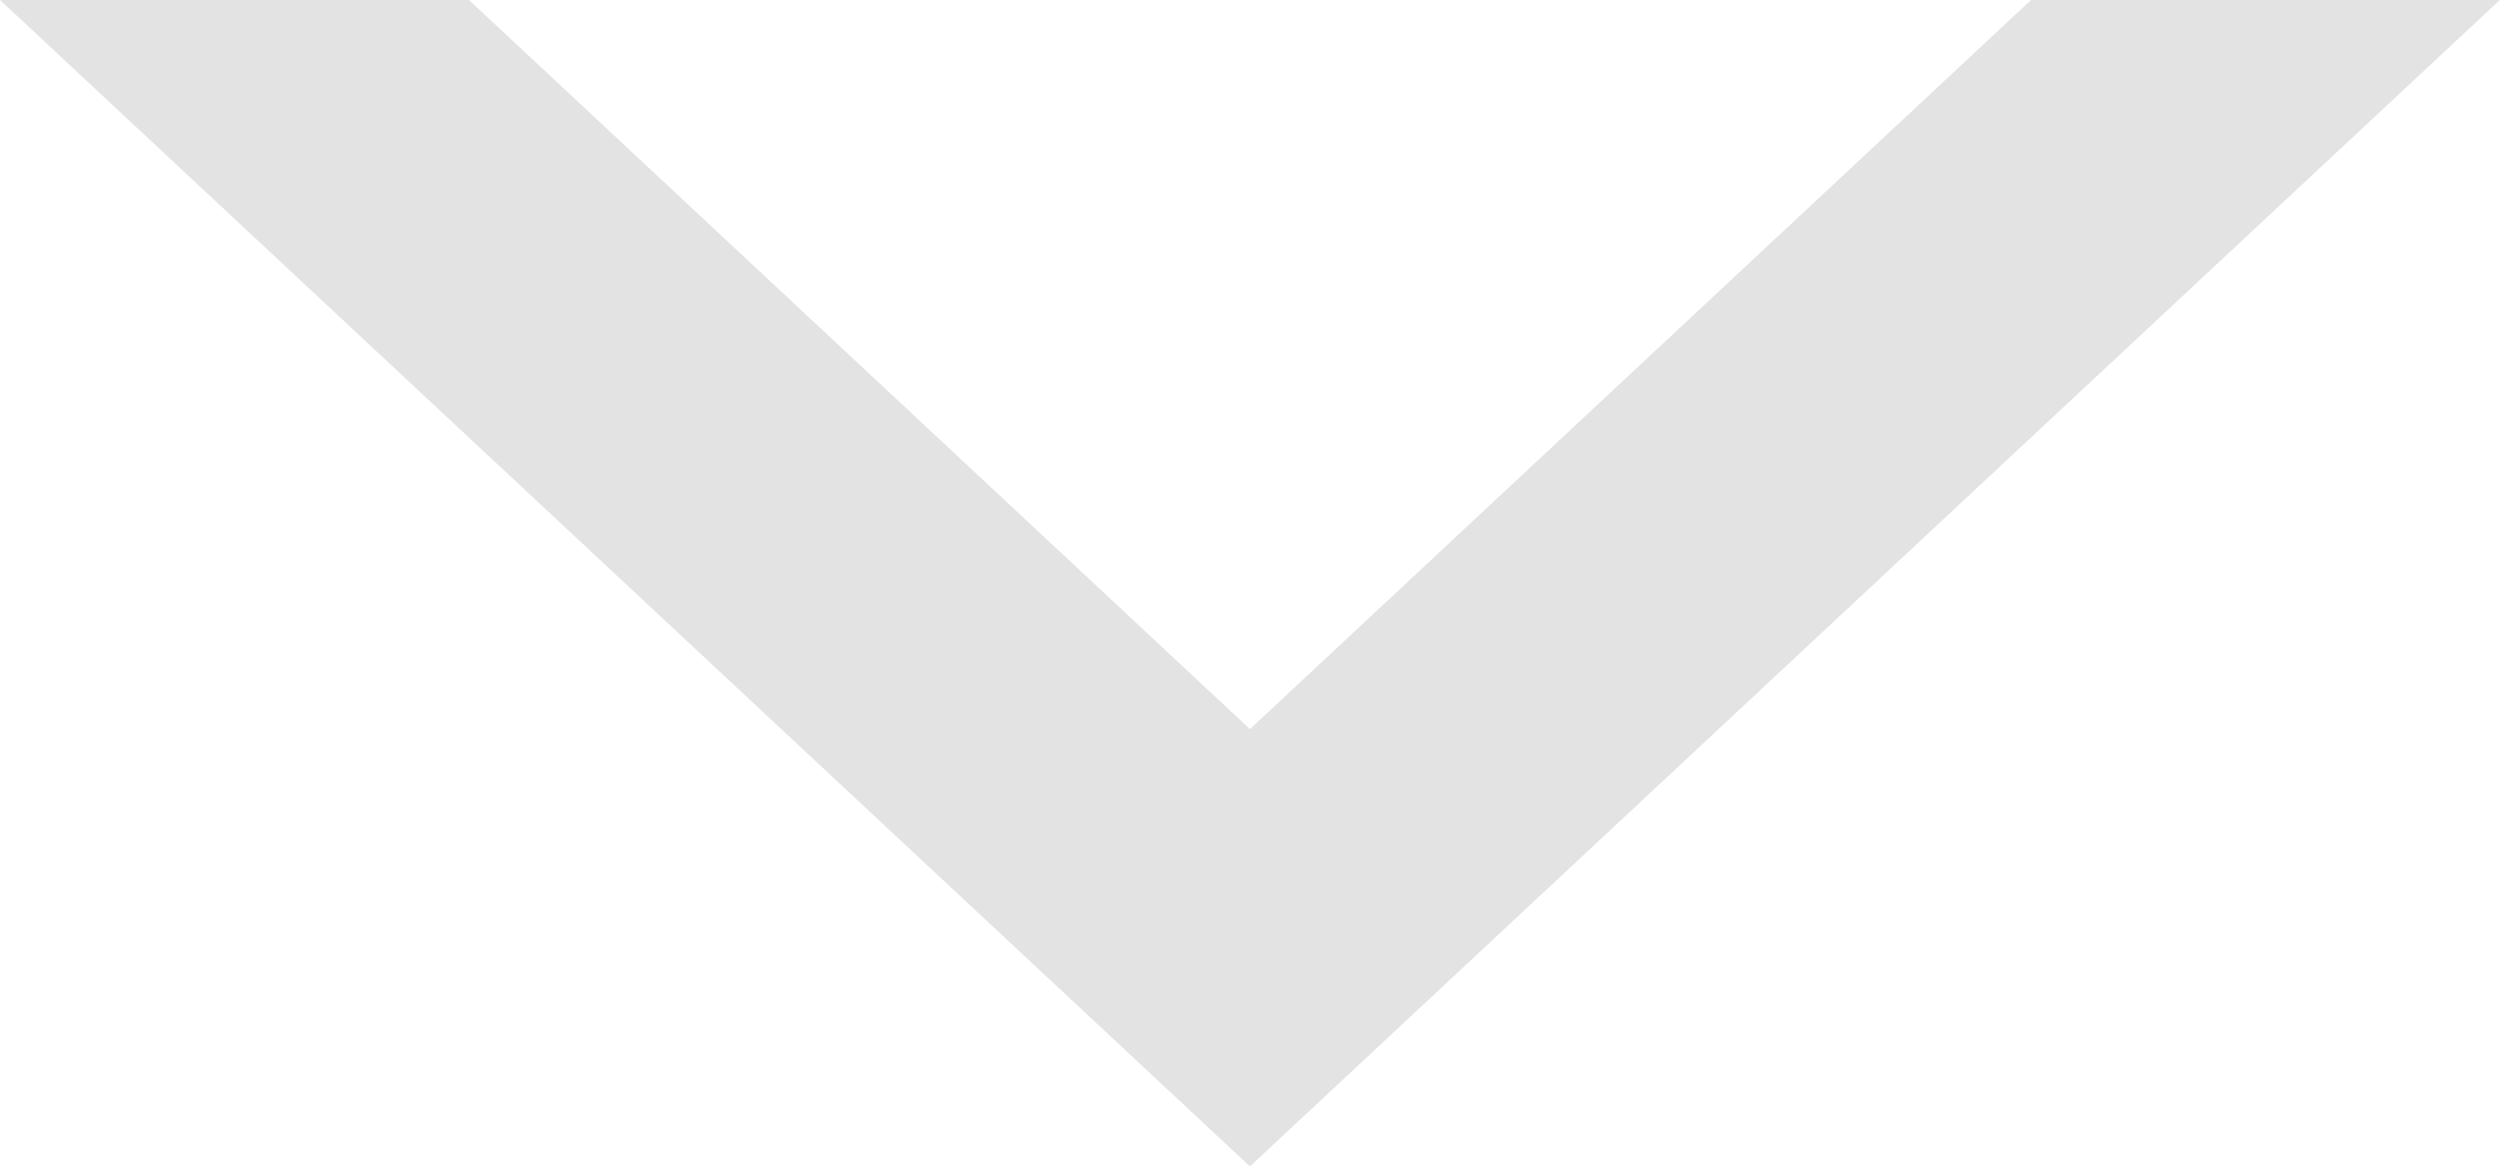 <svg xmlns="http://www.w3.org/2000/svg" width="15.869" height="7.404" viewBox="0 0 15.869 7.404">
  <g id="Вычитание_2" data-name="Вычитание 2" transform="translate(15.868 7.404) rotate(180)" fill="none" stroke-linecap="round">
    <path d="M15.868,7.4H12.891L7.934,2.776,2.976,7.4H0L7.934,0l7.933,7.4Z" stroke="none"/>
    <path d="M 15.868 7.404 L 12.891 7.404 L 7.934 2.776 L 2.976 7.404 L -0 7.404 L 7.934 3.993055543105584e-06 L 15.868 7.404 Z" stroke="none" fill="#e3e3e3"/>
  </g>
</svg>
